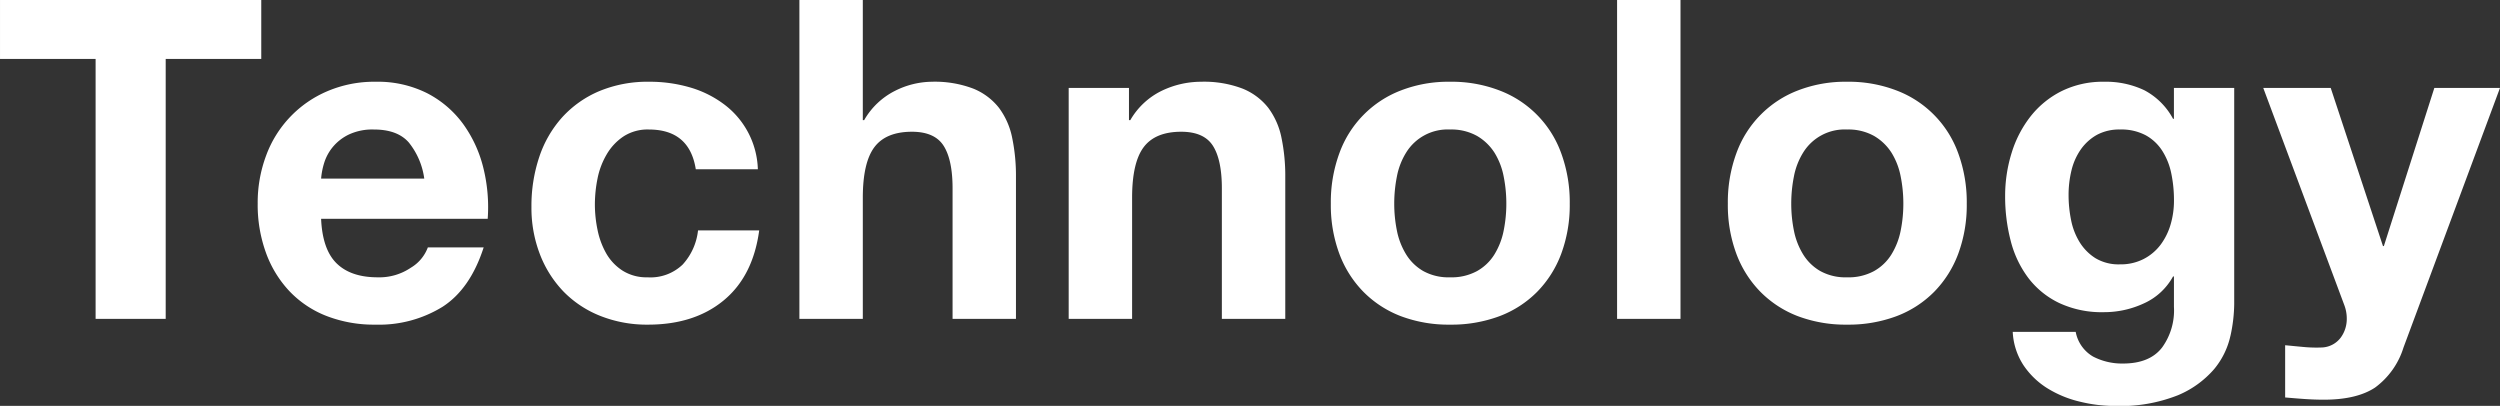 <svg xmlns="http://www.w3.org/2000/svg" width="403.062" height="65.44" viewBox="0 0 403.062 65.44">
  <rect x="0" y="0" width="403.062" height="65.44" fill="#333333" stroke="none"/>
  <defs>
    <style>
      .cls-1 {
        fill: #fff;
        fill-rule: evenodd;
      }
    </style>
  </defs>
  <path id="technology_title.svg" class="cls-1" d="M168.252,2491.12v-9.5h42.12v9.5H194.964v41.91h-11.3v-41.91H168.252Zm65.844,13.4q-1.836-2.025-5.58-2.02a8.92,8.92,0,0,0-4.068.83,7.667,7.667,0,0,0-2.592,2.05,7.561,7.561,0,0,0-1.368,2.59,11.727,11.727,0,0,0-.468,2.45h16.632A11.793,11.793,0,0,0,234.1,2504.52ZM222.54,2524.1q2.3,2.235,6.624,2.23a9.058,9.058,0,0,0,5.328-1.55,6.411,6.411,0,0,0,2.736-3.27h9q-2.16,6.69-6.624,9.57a19.5,19.5,0,0,1-10.8,2.88,21.181,21.181,0,0,1-7.92-1.4,16.5,16.5,0,0,1-5.976-4,17.9,17.9,0,0,1-3.78-6.19,22.665,22.665,0,0,1-1.332-7.92,21.693,21.693,0,0,1,1.368-7.77,17.991,17.991,0,0,1,9.9-10.37,19.244,19.244,0,0,1,7.74-1.51,17.748,17.748,0,0,1,8.28,1.83,16.624,16.624,0,0,1,5.8,4.93,20.337,20.337,0,0,1,3.276,7.06,26.279,26.279,0,0,1,.72,8.28H220.02Q220.236,2521.865,222.54,2524.1Zm50.328-21.6a7.135,7.135,0,0,0-4.1,1.12,8.79,8.79,0,0,0-2.7,2.88,12.394,12.394,0,0,0-1.476,3.88,21.138,21.138,0,0,0-.432,4.22,20.2,20.2,0,0,0,.432,4.1,12.737,12.737,0,0,0,1.4,3.78,8.043,8.043,0,0,0,2.628,2.77,7.222,7.222,0,0,0,4.032,1.08,7.482,7.482,0,0,0,5.652-2.05,9.7,9.7,0,0,0,2.484-5.51h9.864c-0.672,4.95-2.592,8.71-5.76,11.31s-7.224,3.88-12.168,3.88a20.294,20.294,0,0,1-7.668-1.4,17.049,17.049,0,0,1-5.94-3.92,17.885,17.885,0,0,1-3.816-6.02,20.79,20.79,0,0,1-1.368-7.66,24.8,24.8,0,0,1,1.26-8.03,18.088,18.088,0,0,1,3.708-6.41,16.992,16.992,0,0,1,5.976-4.21,20.269,20.269,0,0,1,8.064-1.51,23.183,23.183,0,0,1,6.372.86,17.011,17.011,0,0,1,5.472,2.63,13.581,13.581,0,0,1,5.652,10.62H280.428q-1.008-6.4-7.56-6.41h0Zm34.488-20.88v19.37h0.216a11.887,11.887,0,0,1,4.968-4.72,13.453,13.453,0,0,1,5.9-1.47,17.448,17.448,0,0,1,6.732,1.11,10.039,10.039,0,0,1,4.14,3.1,12,12,0,0,1,2.124,4.82,30.056,30.056,0,0,1,.612,6.3v22.9H321.828V2512q0-4.605-1.44-6.87t-5.112-2.27q-4.176,0-6.048,2.48c-1.248,1.66-1.872,4.38-1.872,8.18v19.51H297.132v-51.41h10.224Zm42.912,14.18v5.19h0.216a11.777,11.777,0,0,1,5.04-4.72,14.624,14.624,0,0,1,6.336-1.47,17.448,17.448,0,0,1,6.732,1.11,10.039,10.039,0,0,1,4.14,3.1,12,12,0,0,1,2.124,4.82,30.056,30.056,0,0,1,.612,6.3v22.9H365.244V2512q0-4.605-1.44-6.87t-5.112-2.27q-4.176,0-6.048,2.48c-1.248,1.66-1.872,4.38-1.872,8.18v19.51H340.548V2495.8h9.72Zm43.2,23.01a11.554,11.554,0,0,0,1.476,3.81,7.828,7.828,0,0,0,2.772,2.7,8.382,8.382,0,0,0,4.32,1.01,8.581,8.581,0,0,0,4.356-1.01,7.739,7.739,0,0,0,2.808-2.7,11.554,11.554,0,0,0,1.476-3.81,21.856,21.856,0,0,0,.432-4.36,22.3,22.3,0,0,0-.432-4.39,11.276,11.276,0,0,0-1.476-3.82,8.26,8.26,0,0,0-2.808-2.7,8.482,8.482,0,0,0-4.356-1.04,7.85,7.85,0,0,0-7.092,3.74,11.276,11.276,0,0,0-1.476,3.82,22.3,22.3,0,0,0-.432,4.39A21.856,21.856,0,0,0,393.468,2518.81Zm-9.288-12.46a17.027,17.027,0,0,1,9.936-10.15,21.181,21.181,0,0,1,7.92-1.4,21.461,21.461,0,0,1,7.956,1.4,16.957,16.957,0,0,1,9.972,10.15,22.9,22.9,0,0,1,1.368,8.1,22.574,22.574,0,0,1-1.368,8.07,17.432,17.432,0,0,1-3.888,6.15,16.985,16.985,0,0,1-6.084,3.93,22.092,22.092,0,0,1-7.956,1.36,21.8,21.8,0,0,1-7.92-1.36,17.049,17.049,0,0,1-6.048-3.93,17.432,17.432,0,0,1-3.888-6.15,22.574,22.574,0,0,1-1.368-8.07A22.9,22.9,0,0,1,384.18,2506.35Zm55.008-24.73v51.41H428.964v-51.41h10.224Zm18.288,37.19a11.554,11.554,0,0,0,1.476,3.81,7.828,7.828,0,0,0,2.772,2.7,8.382,8.382,0,0,0,4.32,1.01,8.581,8.581,0,0,0,4.356-1.01,7.739,7.739,0,0,0,2.808-2.7,11.554,11.554,0,0,0,1.476-3.81,21.856,21.856,0,0,0,.432-4.36,22.3,22.3,0,0,0-.432-4.39,11.276,11.276,0,0,0-1.476-3.82,8.26,8.26,0,0,0-2.808-2.7,8.482,8.482,0,0,0-4.356-1.04,7.85,7.85,0,0,0-7.092,3.74,11.276,11.276,0,0,0-1.476,3.82,22.3,22.3,0,0,0-.432,4.39A21.856,21.856,0,0,0,457.476,2518.81Zm-9.288-12.46a17.027,17.027,0,0,1,9.936-10.15,21.181,21.181,0,0,1,7.92-1.4,21.461,21.461,0,0,1,7.956,1.4,16.957,16.957,0,0,1,9.972,10.15,22.9,22.9,0,0,1,1.368,8.1,22.574,22.574,0,0,1-1.368,8.07,17.432,17.432,0,0,1-3.888,6.15A16.985,16.985,0,0,1,474,2532.6a22.092,22.092,0,0,1-7.956,1.36,21.8,21.8,0,0,1-7.92-1.36,17.049,17.049,0,0,1-6.048-3.93,17.432,17.432,0,0,1-3.888-6.15,22.574,22.574,0,0,1-1.368-8.07A22.9,22.9,0,0,1,448.188,2506.35Zm65.664,17.03a8.016,8.016,0,0,0,2.736-2.3,10.267,10.267,0,0,0,1.62-3.28,13.568,13.568,0,0,0,.54-3.85,21.138,21.138,0,0,0-.432-4.36,10.783,10.783,0,0,0-1.44-3.63,7.386,7.386,0,0,0-2.664-2.52,8.336,8.336,0,0,0-4.176-.94,7.561,7.561,0,0,0-3.708.86,7.884,7.884,0,0,0-2.592,2.34,9.965,9.965,0,0,0-1.512,3.39,16.668,16.668,0,0,0-.468,3.99,20.321,20.321,0,0,0,.4,4,10.729,10.729,0,0,0,1.368,3.56,8.055,8.055,0,0,0,2.556,2.6,7.257,7.257,0,0,0,3.96,1A8.082,8.082,0,0,0,513.852,2523.38Zm14,12.38a12.649,12.649,0,0,1-2.628,5.37,15.7,15.7,0,0,1-5.832,4.21,25.173,25.173,0,0,1-10.224,1.73,23.615,23.615,0,0,1-5.58-.69,17.557,17.557,0,0,1-5.184-2.12,12.77,12.77,0,0,1-3.888-3.71,10.727,10.727,0,0,1-1.764-5.43h10.152a5.835,5.835,0,0,0,2.808,3.99,10.127,10.127,0,0,0,4.824,1.12c2.88,0,4.98-.87,6.3-2.59a10.191,10.191,0,0,0,1.908-6.56v-4.89H518.6a10.07,10.07,0,0,1-4.716,4.35,15.22,15.22,0,0,1-6.444,1.41,16.179,16.179,0,0,1-7.2-1.48,13.657,13.657,0,0,1-4.968-4.03,16.808,16.808,0,0,1-2.844-5.98,28.3,28.3,0,0,1-.9-7.23,23.207,23.207,0,0,1,1.044-6.95,18.12,18.12,0,0,1,3.06-5.9,14.746,14.746,0,0,1,5-4.07,15,15,0,0,1,6.876-1.51,14.416,14.416,0,0,1,6.444,1.36,11.173,11.173,0,0,1,4.644,4.61h0.144v-4.97h9.72v34.85A24.89,24.89,0,0,1,527.856,2535.76Zm23.292,8.36q-2.952,1.935-8.208,1.94c-1.056,0-2.1-.04-3.132-0.11s-2.076-.16-3.132-0.25v-8.42c0.96,0.09,1.944.19,2.952,0.28a21.822,21.822,0,0,0,3.024.08,4,4,0,0,0,2.988-1.59,5.1,5.1,0,0,0,.972-3.02,6.162,6.162,0,0,0-.432-2.31l-13.032-34.92H544.02l8.424,25.49h0.144l8.136-25.49h10.584l-15.552,41.84A12.624,12.624,0,0,1,551.148,2544.12Z" transform="translate(-168.25 -2481.62)"/>
</svg>
